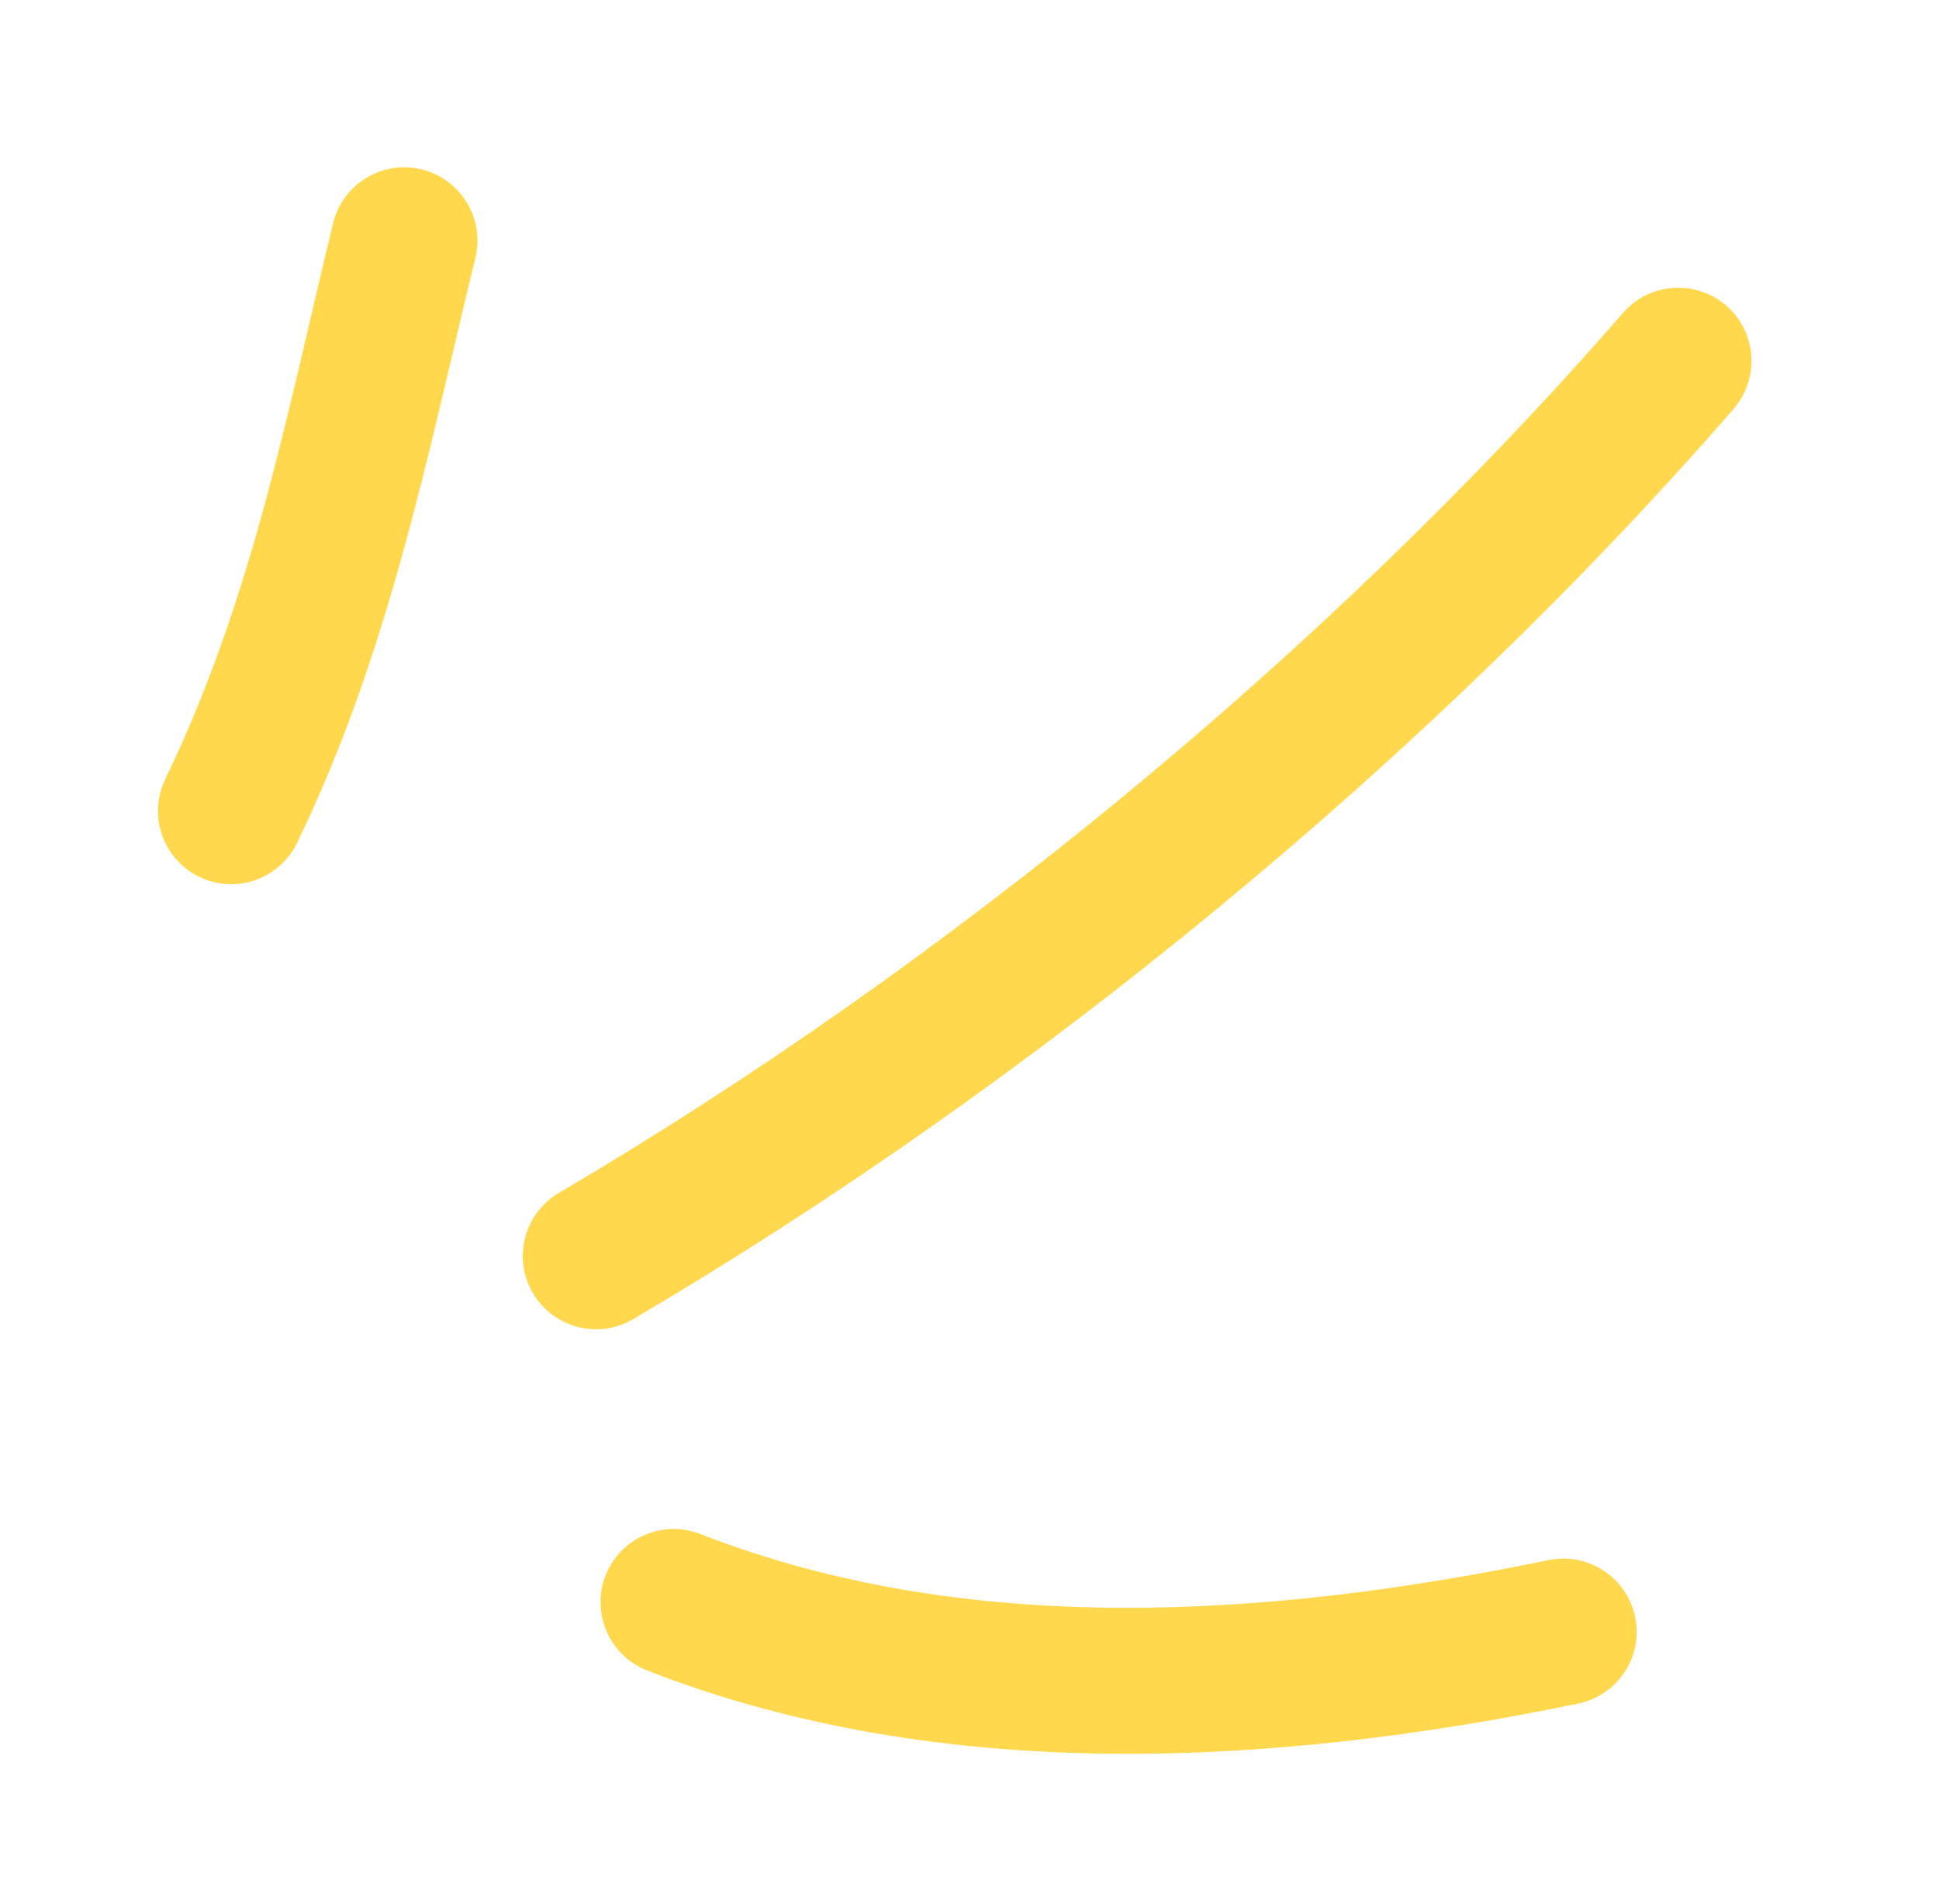 <svg width="55" height="54" viewBox="0 0 55 54" fill="none" xmlns="http://www.w3.org/2000/svg">
<path fill-rule="evenodd" clip-rule="evenodd" d="M8.43 23.905C11.029 18.524 12.097 13.038 13.484 7.315C13.755 6.198 13.07 5.076 11.956 4.804C10.841 4.533 9.717 5.222 9.446 6.339C8.13 11.765 7.157 16.988 4.689 22.099C4.189 23.133 4.623 24.379 5.656 24.874C6.687 25.376 7.931 24.939 8.43 23.905Z" fill="#FFD84D"/>
<path fill-rule="evenodd" clip-rule="evenodd" d="M17.96 37.42C29.266 30.77 40.55 21.525 49.171 11.602C49.923 10.735 49.832 9.42 48.966 8.67C48.1 7.921 46.787 8.01 46.035 8.877C37.699 18.471 26.785 27.413 15.854 33.838C14.865 34.421 14.535 35.696 15.116 36.682C15.698 37.669 16.971 38.003 17.96 37.42Z" fill="#FFD84D"/>
<path fill-rule="evenodd" clip-rule="evenodd" d="M18.355 47.385C26.715 50.65 36.16 50.104 44.768 48.325C45.892 48.089 46.614 46.99 46.382 45.872C46.151 44.747 45.05 44.025 43.928 44.254C36.088 45.877 27.481 46.488 19.866 43.515C18.798 43.097 17.593 43.627 17.176 44.693C16.759 45.758 17.287 46.967 18.355 47.385Z" fill="#FFD84D"/>
</svg>

